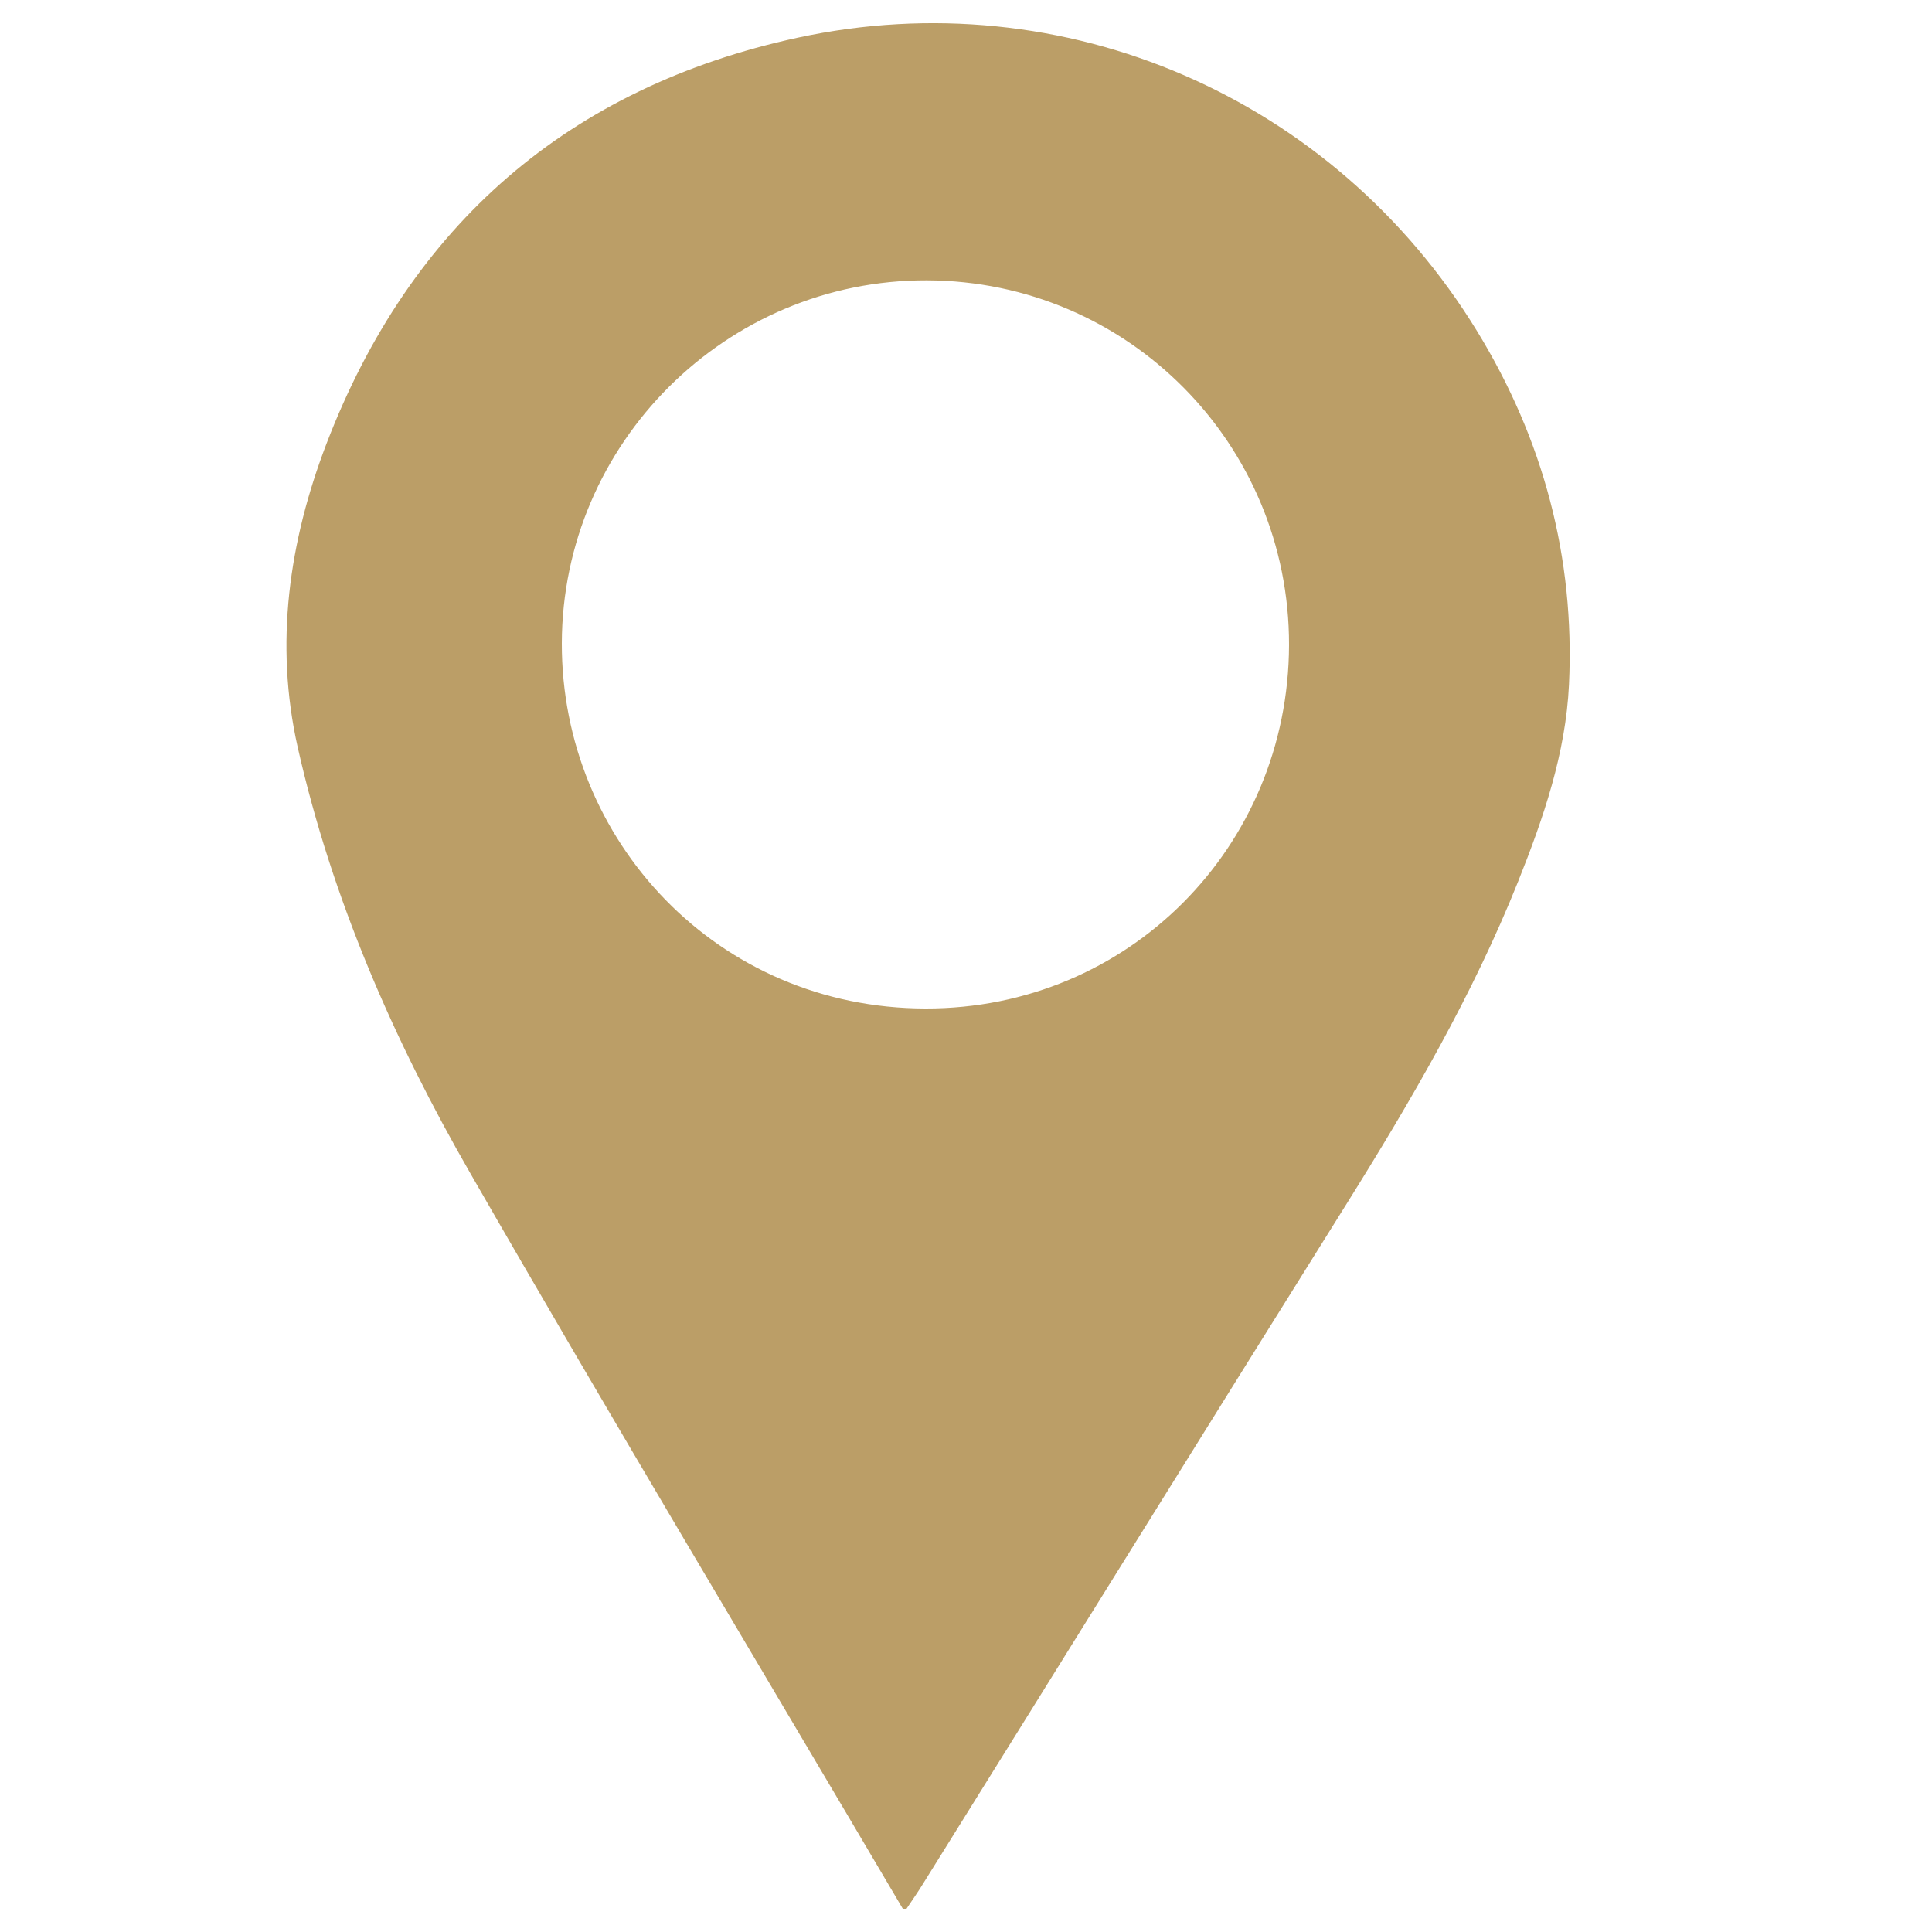 <?xml version="1.0" encoding="utf-8"?>
<!-- Generator: Adobe Illustrator 26.0.1, SVG Export Plug-In . SVG Version: 6.00 Build 0)  -->
<svg version="1.1" id="Layer_1" xmlns="http://www.w3.org/2000/svg" xmlns:xlink="http://www.w3.org/1999/xlink" x="0px" y="0px"
	 viewBox="0 0 1000 1000" style="enable-background:new 0 0 1000 1000;" xml:space="preserve">
<style type="text/css">
	.st0{fill:#BB9E67;}
</style>
<g>
	<path class="st0" d="M467.3,988c-74.7-126.8-150.5-253-223.8-380.6c-39.8-69.1-71.7-142.2-89.4-220.6
		c-12.1-53.7-4.5-106.4,14.8-156.9c43.4-113.5,125.7-184.8,244-210.4c138-29.8,277.4,30.8,351.5,151.7
		c34.4,56.1,50.8,117.4,47.7,183.2c-1.7,35.5-13.2,69-26.3,101.8C762.3,515,730.5,569.5,697,623.1
		c-73.2,117-145.9,234.3-218.9,351.4c-2.8,4.6-5.9,9-8.9,13.5C468.6,988,467.9,988,467.3,988z M667.2,333.9
		c0.2-104.2-83.5-188.5-187.5-188.8C376,144.8,291,229.3,290.8,333c-0.2,102,80.4,188.9,188.3,189
		C584,522.2,666.9,438.4,667.2,333.9z"/>
</g>
</svg>
